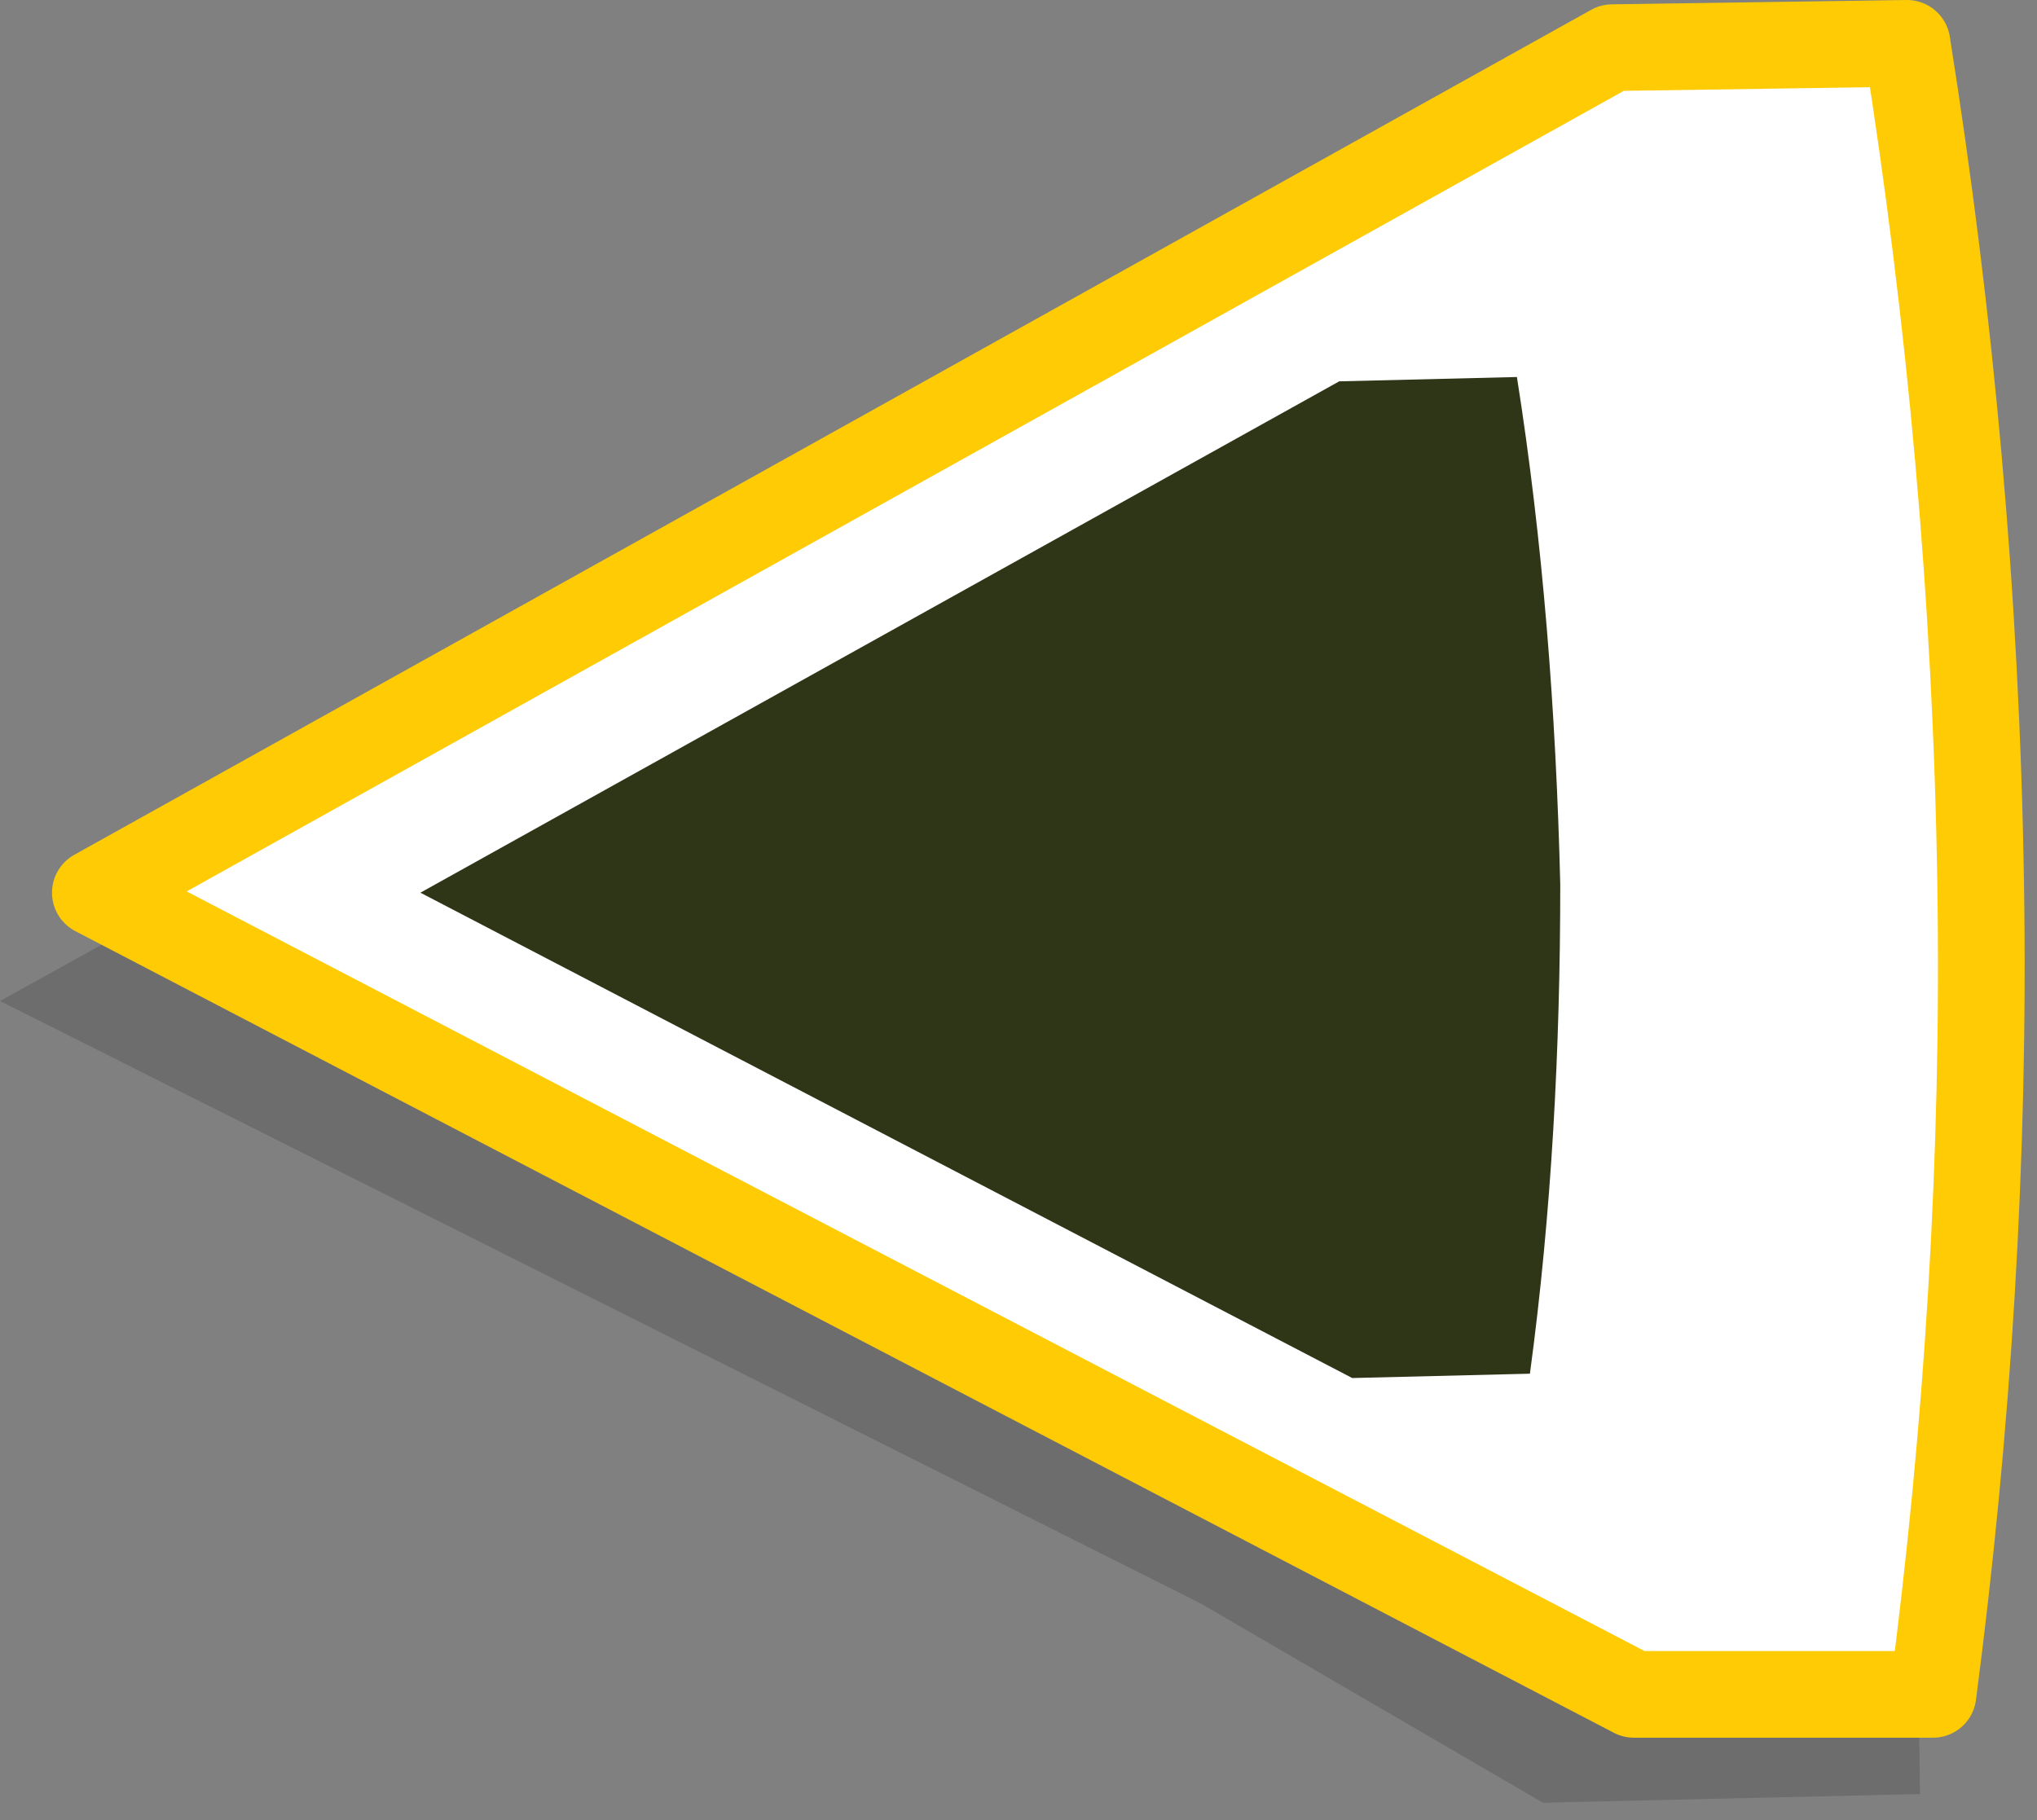 <?xml version="1.0" encoding="utf-8"?>
<!DOCTYPE svg PUBLIC "-//W3C//DTD SVG 1.1//EN" "http://www.w3.org/Graphics/SVG/1.1/DTD/svg11.dtd">
<svg version="1.1" id="Vrstva_1" xmlns="http://www.w3.org/2000/svg" xmlns:xlink="http://www.w3.org/1999/xlink" x="0px" y="0px"
	 width="47px" height="42px" viewBox="0 0 47 42" enable-background="new 0 0 47 42" xml:space="preserve">
<rect x="0" y="0" width="47" height="42" fill="#808080" stroke="none"/>
<g>
	<g opacity="0.15">
		<polygon points="43.8,3.3 34.8,3.4 27.1,8.1 0,23.1 27.7,37 35.6,41.6 44.3,41.4"/>
	</g>
	<path fill="#FFFFFF" d="M44.6,39.1c0.8-6.1,1.2-12.4,1.1-18.7C45.6,13.8,45,7.3,44,1l-6.8,0.1l-35,19.5l35.5,18.5L44.6,39.1z"/>
	<path fill="none" stroke="#FFCB05" stroke-width="2" stroke-linecap="round" stroke-linejoin="round" stroke-miterlimit="10" d="M44.6,39.1c0.8-6.1,1.2-12.4,1.1-18.7C45.6,13.8,45,7.3,44,1l-6.8,0.1l-35,19.5l35.5,18.5L44.6,39.1z"/>
	<path fill="#2F3618" d="M35.3,31.7C35.8,28,36,24.2,36,20.4c-0.1-4-0.4-7.9-1-11.7l-4.1,0.1L9.7,20.6l21.5,11.2L35.3,31.7z"/>
</g>
</svg>
